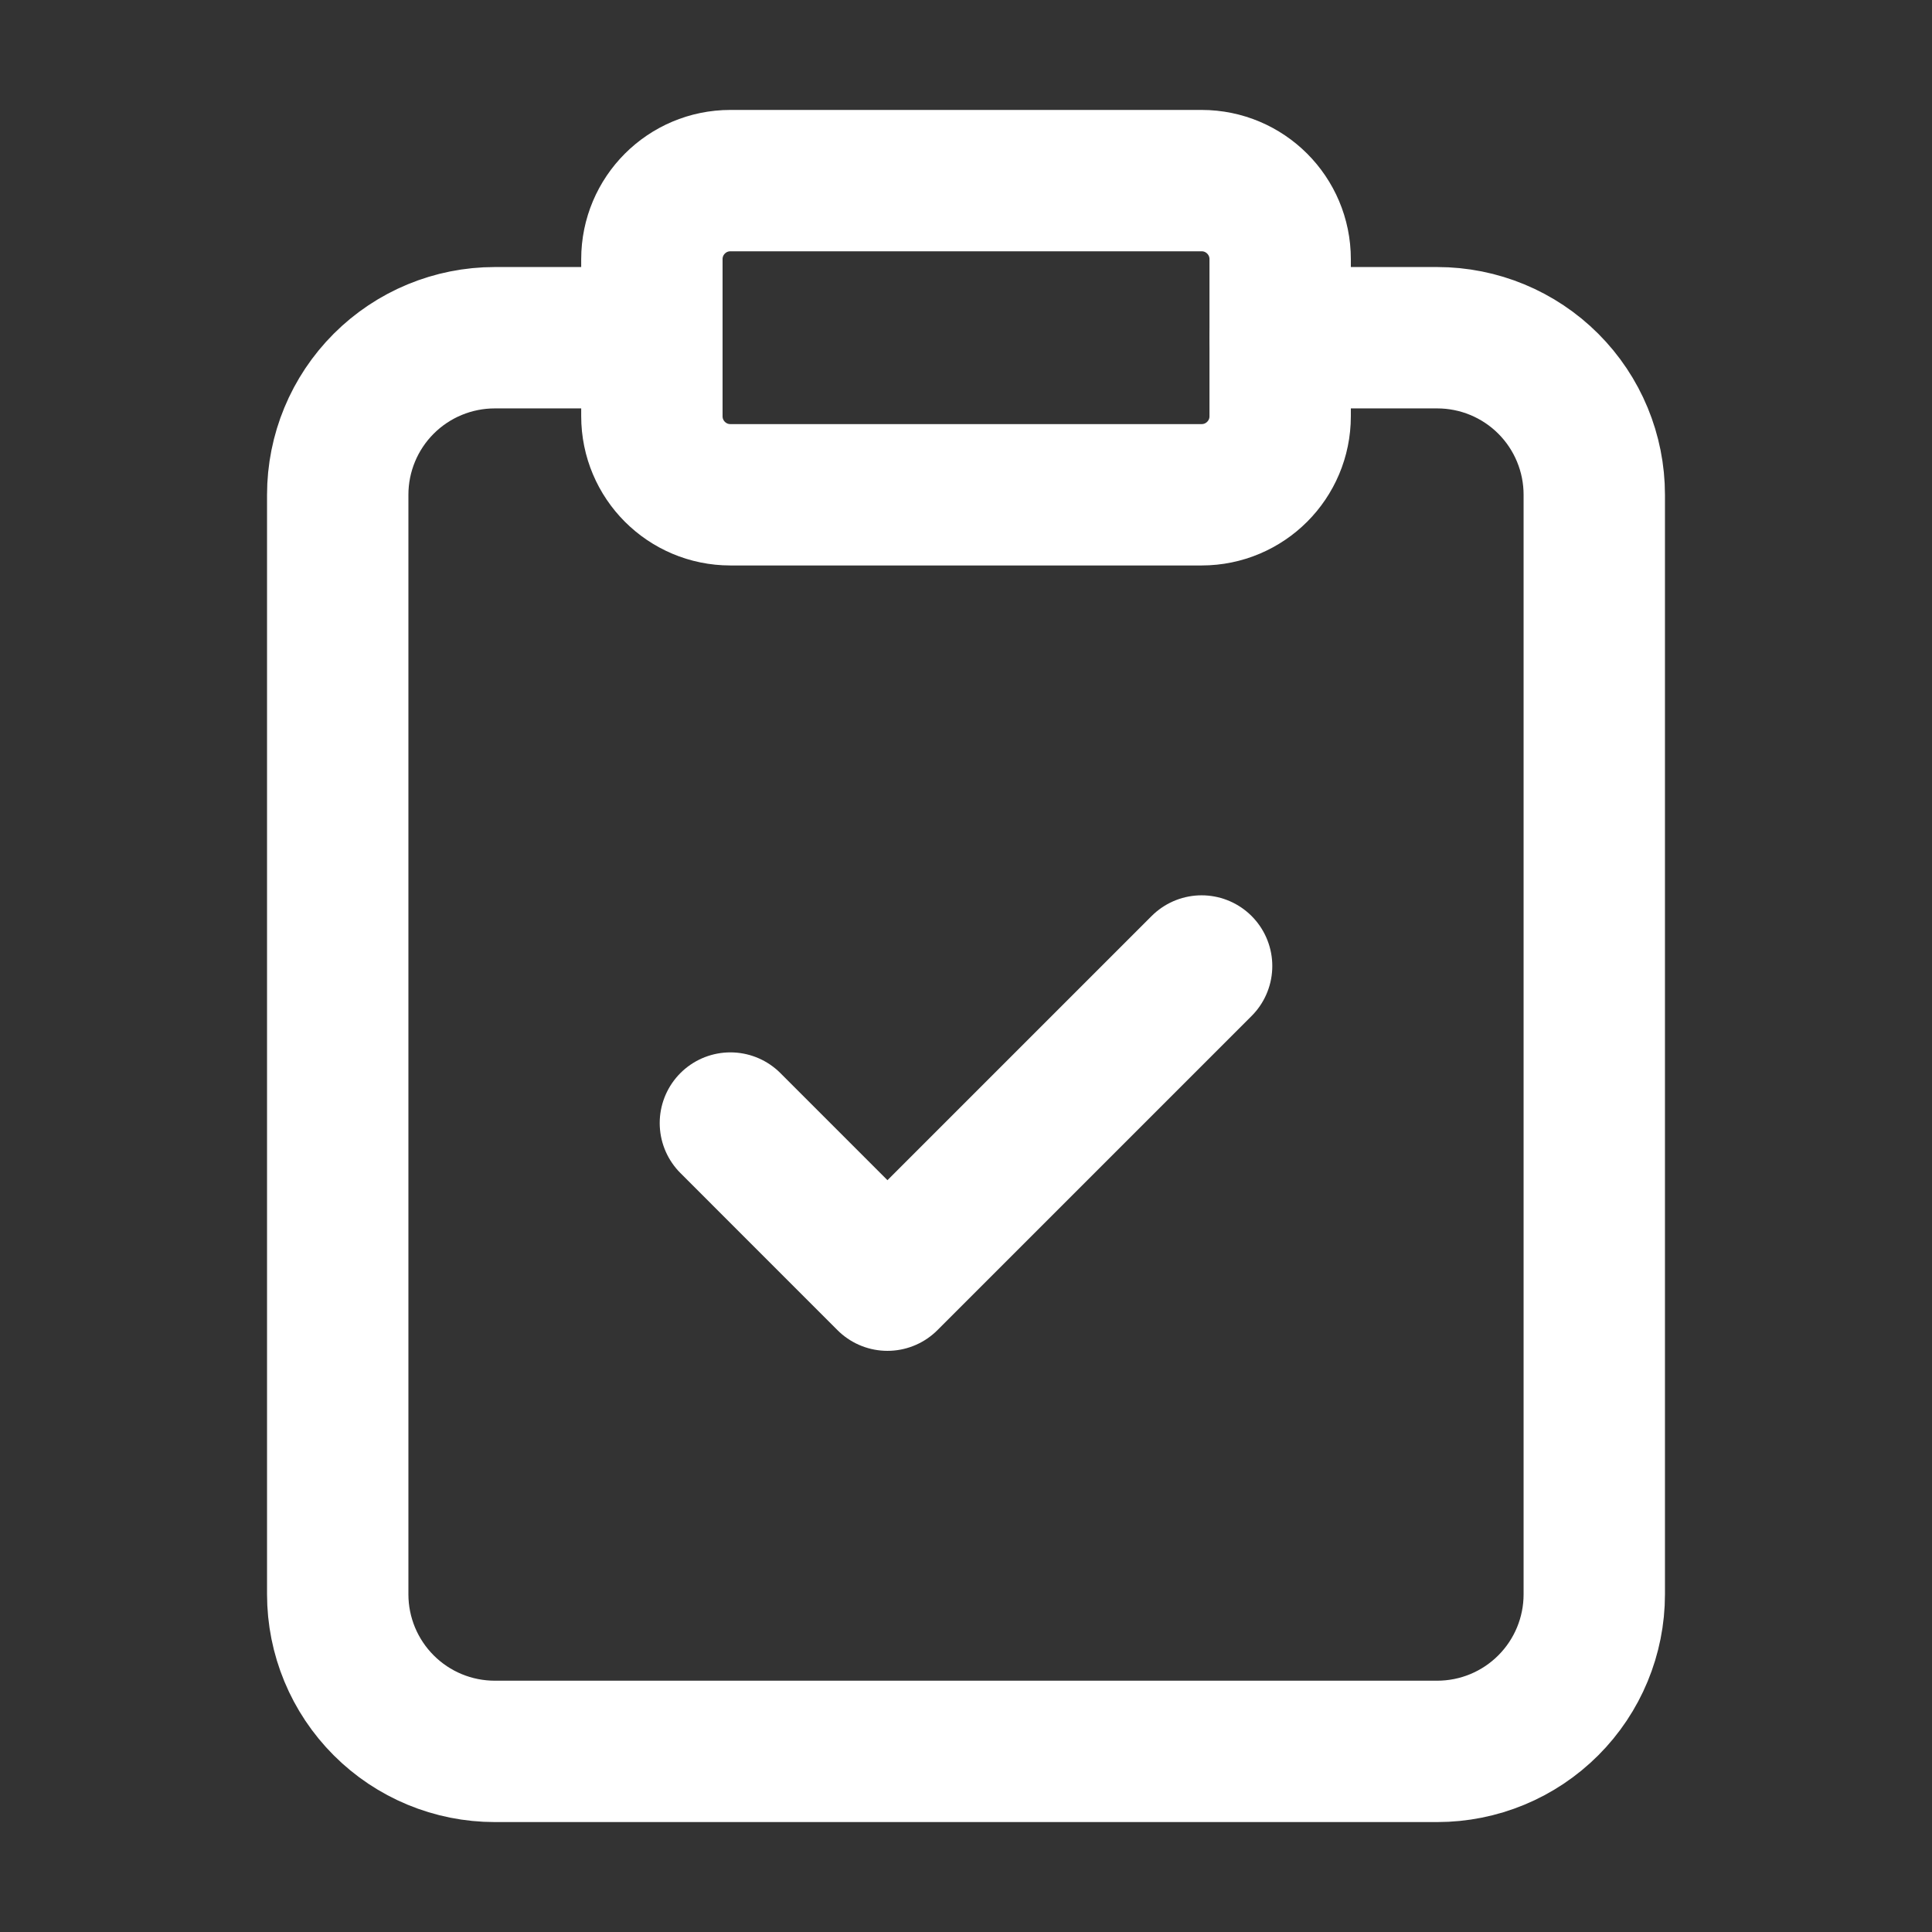 <svg xmlns="http://www.w3.org/2000/svg" width="41" height="41" viewBox="0 0 41 41" fill="none">
  <rect x="0" y="0" width="41" height="41" fill="#333333" stroke="none"/>
  <path d="M25.5 3.833H15.5C14.58 3.833 13.834 4.579 13.834 5.5V8.833C13.834 9.754 14.58 10.5 15.5 10.5H25.5C26.421 10.5 27.167 9.754 27.167 8.833V5.5C27.167 4.579 26.421 3.833 25.5 3.833Z" stroke="white" stroke-width="3" stroke-linecap="round" stroke-linejoin="round"/>
  <path d="M27.166 7.167H30.5C31.384 7.167 32.232 7.518 32.857 8.143C33.482 8.768 33.833 9.616 33.833 10.5V33.833C33.833 34.718 33.482 35.565 32.857 36.19C32.232 36.816 31.384 37.167 30.5 37.167H10.5C9.616 37.167 8.768 36.816 8.143 36.19C7.518 35.565 7.167 34.718 7.167 33.833V10.5C7.167 9.616 7.518 8.768 8.143 8.143C8.768 7.518 9.616 7.167 10.5 7.167H13.833" stroke="white" stroke-width="3" stroke-linecap="round" stroke-linejoin="round"/>
  <path d="M15.5 23.833L18.833 27.167L25.5 20.5" stroke="white" stroke-width="3" stroke-linecap="round" stroke-linejoin="round"/>
</svg>